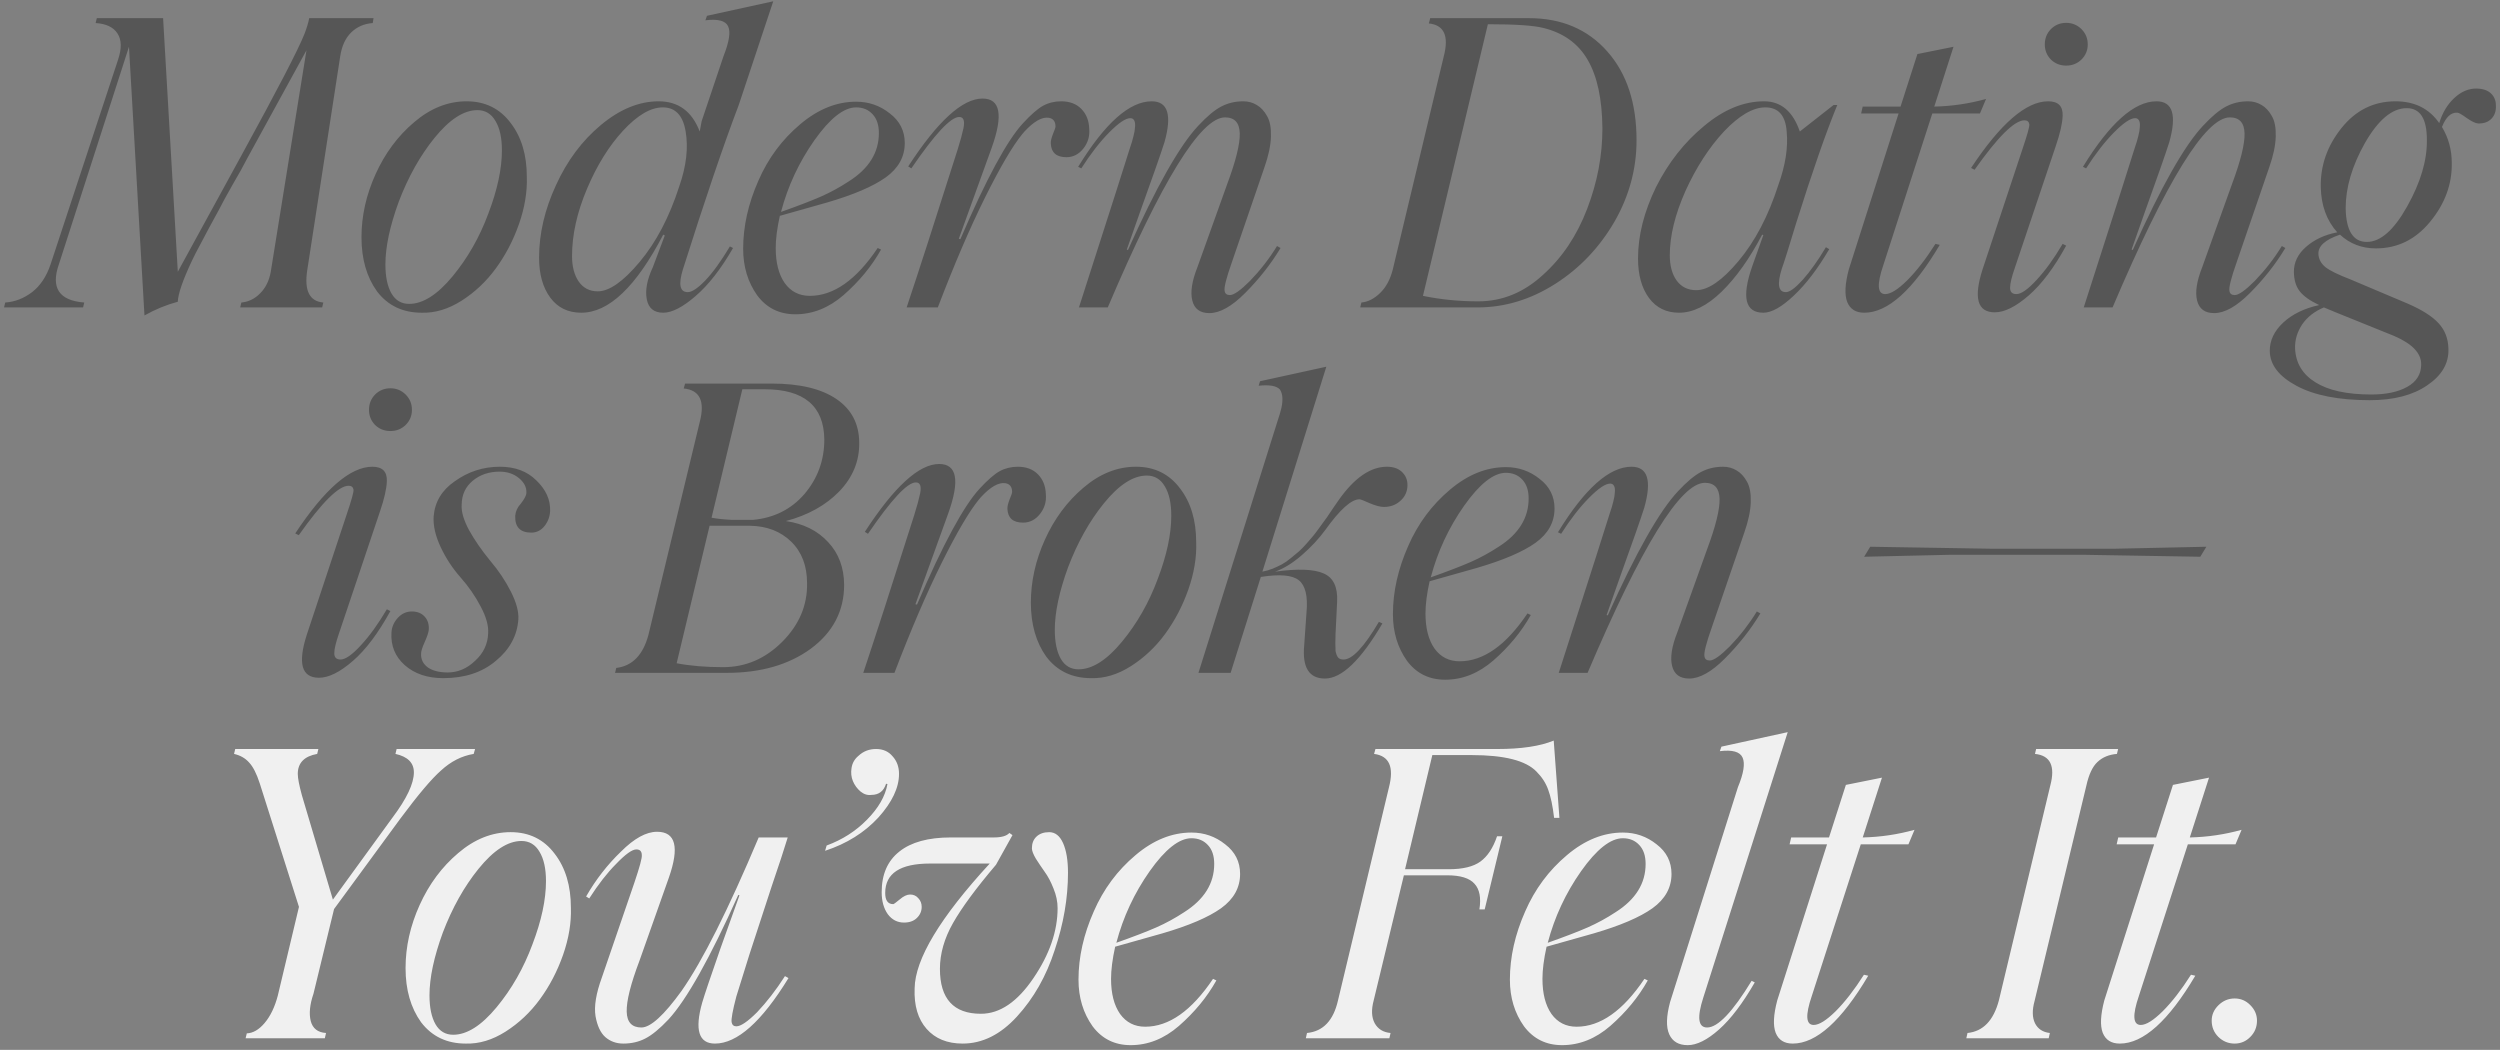 <?xml version="1.0" encoding="UTF-8"?> <svg xmlns="http://www.w3.org/2000/svg" width="431" height="181" viewBox="0 0 431 181" fill="none"><rect x="0" y="0" width="431" height="181" fill="#808080" stroke="none"/><path d="M53.308 3.129H64.398L64.263 3.974C62.775 4.087 61.535 4.627 60.543 5.597C59.551 6.566 58.92 7.941 58.65 9.722L52.97 46.576C52.429 50.092 53.353 51.952 55.742 52.155L55.539 53H41.406L41.609 52.155C42.849 52.042 43.931 51.512 44.855 50.566C45.802 49.619 46.41 48.379 46.681 46.846L52.834 8.674L42.657 27.236C42.004 28.521 41.147 30.065 40.087 31.868C38.961 33.852 38.217 35.215 37.856 35.959L35.996 39.374C35.613 40.095 35.117 41.031 34.509 42.18C33.9 43.307 33.427 44.232 33.089 44.953C31.511 48.312 30.699 50.667 30.654 52.02C28.648 52.56 26.732 53.349 24.906 54.386L22.235 8.065L10.165 45.528C8.722 49.608 10.176 51.817 14.526 52.155L14.323 53H0.697L0.9 52.155C2.568 52.042 4.112 51.445 5.532 50.363C6.953 49.258 8.012 47.669 8.711 45.595L20.342 10.33C20.995 8.392 20.973 6.882 20.274 5.8C19.575 4.695 18.313 4.087 16.487 3.974L16.69 3.129H28.118L30.654 46.846L41.677 26.695C47.83 15.47 51.437 8.516 52.496 5.833C52.902 4.774 53.172 3.872 53.308 3.129ZM72.7 53.913C69.432 53.913 66.862 52.684 64.992 50.227C63.211 47.748 62.32 44.637 62.32 40.896C62.32 37.221 63.132 33.592 64.755 30.008C66.378 26.424 68.587 23.449 71.382 21.082C74.199 18.67 77.22 17.465 80.443 17.465C83.644 17.465 86.18 18.715 88.051 21.218C89.899 23.629 90.823 26.717 90.823 30.482C90.913 33.074 90.463 35.79 89.471 38.63C88.479 41.448 87.149 43.995 85.481 46.272C83.836 48.526 81.863 50.385 79.564 51.85C77.287 53.293 75 53.98 72.7 53.913ZM70.537 52.391C72.903 52.391 75.394 50.813 78.009 47.658C80.624 44.502 82.686 40.884 84.196 36.804C85.751 32.725 86.529 29.096 86.529 25.917C86.529 23.753 86.157 22.063 85.413 20.846C84.692 19.606 83.655 18.986 82.303 18.986C79.959 18.986 77.49 20.586 74.898 23.787C72.419 26.853 70.367 30.516 68.745 34.776C67.212 38.968 66.445 42.575 66.445 45.595C66.445 47.714 66.795 49.382 67.493 50.599C68.192 51.794 69.207 52.391 70.537 52.391ZM127.358 18.107C124.743 24.982 121.531 34.438 117.722 46.474C116.933 49.067 117.215 50.363 118.567 50.363C119.289 50.363 120.292 49.698 121.576 48.368C122.861 47.038 124.281 45.077 125.837 42.485L126.378 42.755C124.304 46.362 122.151 49.123 119.92 51.039C117.711 52.955 115.851 53.913 114.341 53.913C112.74 53.913 111.794 53.135 111.501 51.58C111.208 50.025 111.557 48.188 112.549 46.069L114.611 40.591L114.341 40.456C109.675 49.427 104.964 53.913 100.208 53.913C97.931 53.913 96.15 53.045 94.866 51.309C93.581 49.574 92.938 47.275 92.938 44.412C92.938 40.287 93.908 36.128 95.846 31.936C97.762 27.721 100.343 24.261 103.589 21.556C106.857 18.828 110.182 17.465 113.563 17.465C116.944 17.465 119.3 19.2 120.63 22.671L120.968 20.879L124.721 9.722C125.713 7.22 125.983 5.495 125.532 4.549C125.104 3.579 123.797 3.23 121.61 3.5L121.881 2.723L133.309 0.221L127.358 18.107ZM117.113 32.105C118.331 28.611 118.691 25.444 118.195 22.604C117.722 19.876 116.415 18.513 114.273 18.513C112.177 18.513 109.889 19.854 107.41 22.536C104.975 25.173 102.901 28.521 101.188 32.578C99.475 36.635 98.619 40.49 98.619 44.142C98.619 45.945 99.002 47.41 99.768 48.537C100.557 49.664 101.65 50.227 103.048 50.227C105.032 50.227 107.432 48.548 110.25 45.19C113.112 41.786 115.4 37.424 117.113 32.105ZM142.592 34.911L134.444 37.21C133.97 39.352 133.734 41.2 133.734 42.755C133.734 45.302 134.252 47.32 135.289 48.807C136.348 50.273 137.791 51.005 139.617 51.005C143.719 51.005 147.619 48.255 151.315 42.755L151.89 43.026C150.29 45.888 148.137 48.503 145.432 50.87C142.885 53.079 140.113 54.183 137.115 54.183C134.365 54.183 132.178 53.101 130.555 50.938C128.932 48.661 128.121 45.978 128.121 42.891C128.121 39.013 129 35.091 130.758 31.124C132.426 27.292 134.827 24.058 137.96 21.42C141.026 18.828 144.238 17.532 147.596 17.532C149.783 17.532 151.721 18.208 153.412 19.561C155.125 20.868 155.981 22.57 155.981 24.666C155.981 27.033 154.888 29.005 152.702 30.583C150.515 32.139 147.145 33.581 142.592 34.911ZM147.596 18.513C145.477 18.513 143.077 20.406 140.394 24.193C137.735 27.98 135.819 32.093 134.647 36.534C137.577 35.497 139.865 34.618 141.51 33.897C143.156 33.175 144.767 32.296 146.345 31.259C149.794 29.073 151.518 26.3 151.518 22.942C151.518 21.544 151.158 20.462 150.436 19.696C149.715 18.907 148.768 18.513 147.596 18.513ZM156.305 53C158.311 47.004 161.241 37.931 165.096 25.782C165.569 24.272 165.907 23.032 166.11 22.063C166.358 20.8 166.11 20.169 165.366 20.169C163.901 20.169 161.151 23.122 157.116 29.028L156.575 28.69C161.647 20.891 165.918 16.991 169.39 16.991C172.455 16.991 172.985 19.809 170.979 25.444L165.298 41.166L165.569 41.234C170.032 30.842 173.638 24.17 176.388 21.218C177.741 19.752 178.879 18.761 179.803 18.242C180.75 17.724 181.798 17.465 182.948 17.465C184.413 17.465 185.574 17.904 186.43 18.783C187.287 19.662 187.738 20.8 187.783 22.198C187.896 23.483 187.557 24.621 186.768 25.613C185.98 26.605 185.01 27.101 183.861 27.101C182.125 27.101 181.223 26.312 181.156 24.734C181.133 24.351 181.257 23.81 181.528 23.111C181.821 22.412 181.967 21.984 181.967 21.826C181.967 20.947 181.584 20.44 180.818 20.305C179.646 20.124 178.237 20.924 176.591 22.705L176.219 23.145C174.551 25.196 172.421 28.825 169.829 34.032C167.237 39.239 164.521 45.562 161.681 53H156.305ZM208.494 53.98C206.894 53.98 205.913 53.259 205.553 51.817C205.192 50.374 205.485 48.458 206.432 46.069L211.571 31.733C213.059 27.743 213.78 24.835 213.735 23.009C213.69 21.161 212.845 20.237 211.199 20.237C207.007 20.237 200.267 31.158 190.98 53H186.01C191.735 35.193 194.665 26.03 194.801 25.512C195.071 24.745 195.274 24.069 195.409 23.483C195.567 22.897 195.657 22.367 195.68 21.894C195.725 21.398 195.68 21.026 195.545 20.778C195.409 20.508 195.184 20.372 194.868 20.372C194.057 20.372 192.84 21.195 191.217 22.84C189.616 24.463 188.016 26.526 186.415 29.028L185.875 28.757C190.495 21.229 194.722 17.465 198.554 17.465C201.349 17.465 202.081 19.82 200.751 24.531C200.143 26.447 198.734 30.471 196.525 36.602L194.26 43.026L194.463 43.093C199.331 32.229 203.366 25.095 206.567 21.691C208.077 20.068 209.396 18.963 210.523 18.377C211.672 17.769 212.946 17.465 214.344 17.465C215.2 17.465 215.978 17.679 216.676 18.107C217.375 18.513 217.961 19.144 218.435 20C218.931 20.834 219.156 22.018 219.111 23.55C219.066 25.083 218.694 26.841 217.995 28.825L212.382 45.19C211.413 47.94 210.996 49.596 211.131 50.16C211.199 50.633 211.503 50.87 212.044 50.87C212.721 50.87 213.87 50.058 215.493 48.435C217.296 46.565 218.852 44.559 220.159 42.417L220.768 42.755C219.1 45.528 217.048 48.131 214.614 50.566C212.337 52.842 210.297 53.98 208.494 53.98ZM282.139 24.193C282.139 29.107 280.877 33.773 278.352 38.191C275.76 42.654 272.368 46.227 268.175 48.909C263.915 51.636 259.429 53 254.718 53H234.499L234.702 52.155C235.851 52.042 236.933 51.49 237.948 50.498C238.962 49.506 239.683 48.165 240.112 46.474L248.903 9.722C249.827 6.205 248.97 4.312 246.333 4.041L246.57 3.129H263.577C269.212 3.129 273.72 5.044 277.101 8.876C280.46 12.663 282.139 17.769 282.139 24.193ZM254.853 51.952C258.978 51.952 262.698 50.43 266.011 47.387C269.325 44.412 271.86 40.625 273.619 36.027C275.377 31.451 276.256 26.819 276.256 22.13C276.211 17.081 275.365 13.148 273.72 10.33C272.097 7.513 269.55 5.676 266.079 4.819C264.411 4.391 261.221 4.177 256.51 4.177L245.319 51.005C248.339 51.636 251.517 51.952 254.853 51.952ZM307.888 50.363C308.542 50.363 309.511 49.653 310.796 48.233C312.081 46.79 313.411 44.919 314.786 42.62L315.361 42.958C313.377 46.339 311.337 49.01 309.241 50.971C307.167 52.932 305.42 53.913 304 53.913C300.867 53.913 300.224 51.253 302.073 45.934L304 40.524L303.797 40.456C301.633 44.581 299.3 47.861 296.798 50.295C294.319 52.707 291.873 53.913 289.461 53.913C287.275 53.913 285.55 53.068 284.288 51.377C283.026 49.664 282.395 47.387 282.395 44.547C282.395 40.603 283.432 36.5 285.505 32.24C287.647 28.002 290.419 24.486 293.823 21.691C297.181 18.873 300.619 17.465 304.135 17.465C307.043 17.465 309.094 19.2 310.289 22.671L316.104 18.107H316.747C314.808 22.818 312.453 29.58 309.68 38.394C308.373 42.721 307.539 45.37 307.178 46.339C306.344 49.022 306.581 50.363 307.888 50.363ZM292.437 50.025C294.488 50.025 296.911 48.357 299.706 45.021C302.569 41.617 304.857 37.255 306.57 31.936C307.809 28.509 308.294 25.421 308.023 22.671C307.821 19.899 306.592 18.513 304.338 18.513C302.219 18.513 299.841 19.899 297.204 22.671C294.634 25.444 292.425 28.859 290.577 32.916C288.774 36.974 287.872 40.67 287.872 44.006C287.872 45.809 288.266 47.263 289.055 48.368C289.867 49.472 290.994 50.025 292.437 50.025ZM333.13 19.561L324.678 45.731C323.55 49.044 323.663 50.701 325.016 50.701C325.94 50.701 327.202 49.912 328.802 48.334C330.403 46.734 332.026 44.637 333.671 42.045L334.415 42.214C329.794 50.013 325.455 53.913 321.398 53.913C319.933 53.913 318.952 53.293 318.456 52.053C317.983 50.813 318.073 48.954 318.727 46.474L327.315 19.561H320.857L321.127 18.377H327.653L330.561 9.316L336.782 8.065L333.468 18.377C336.511 18.31 339.487 17.87 342.395 17.059L341.346 19.561H333.13ZM358.846 10.263C358.124 10.961 357.245 11.311 356.208 11.311C355.172 11.311 354.292 10.961 353.571 10.263C352.872 9.541 352.523 8.674 352.523 7.659C352.523 6.622 352.872 5.743 353.571 5.022C354.292 4.301 355.172 3.94 356.208 3.94C357.245 3.94 358.124 4.301 358.846 5.022C359.567 5.743 359.928 6.622 359.928 7.659C359.928 8.674 359.567 9.541 358.846 10.263ZM339.81 28.96C344.882 21.296 349.311 17.465 353.098 17.465C354.833 17.465 355.667 18.299 355.6 19.966C355.555 21.274 355.16 23.009 354.416 25.173L347.35 46.204C346.809 47.759 346.538 48.898 346.538 49.619C346.538 50.34 346.899 50.701 347.62 50.701C348.454 50.701 349.615 49.889 351.103 48.266C352.613 46.644 354.112 44.57 355.6 42.045L356.208 42.349C354.135 46.136 351.982 48.999 349.75 50.938C347.519 52.876 345.569 53.845 343.901 53.845C340.903 53.845 340.204 51.366 341.805 46.407L348.669 25.714C349.525 23.19 349.92 21.759 349.852 21.42C349.784 20.97 349.503 20.744 349.007 20.744C347.294 20.744 344.431 23.584 340.419 29.265L339.81 28.96ZM381.721 53.98C380.121 53.98 379.14 53.259 378.779 51.817C378.419 50.374 378.712 48.458 379.659 46.069L384.798 31.733C386.286 27.743 387.007 24.835 386.962 23.009C386.917 21.161 386.071 20.237 384.426 20.237C380.233 20.237 373.494 31.158 364.207 53H359.237C364.962 35.193 367.892 26.03 368.027 25.512C368.298 24.745 368.501 24.069 368.636 23.483C368.794 22.897 368.884 22.367 368.907 21.894C368.952 21.398 368.907 21.026 368.771 20.778C368.636 20.508 368.411 20.372 368.095 20.372C367.284 20.372 366.066 21.195 364.443 22.84C362.843 24.463 361.243 26.526 359.642 29.028L359.101 28.757C363.722 21.229 367.949 17.465 371.781 17.465C374.576 17.465 375.308 19.82 373.978 24.531C373.37 26.447 371.961 30.471 369.752 36.602L367.486 43.026L367.689 43.093C372.558 32.229 376.593 25.095 379.794 21.691C381.304 20.068 382.623 18.963 383.75 18.377C384.899 17.769 386.173 17.465 387.57 17.465C388.427 17.465 389.205 17.679 389.903 18.107C390.602 18.513 391.188 19.144 391.661 20C392.157 20.834 392.383 22.018 392.338 23.55C392.293 25.083 391.921 26.841 391.222 28.825L385.609 45.19C384.64 47.94 384.223 49.596 384.358 50.16C384.426 50.633 384.73 50.87 385.271 50.87C385.947 50.87 387.097 50.058 388.72 48.435C390.523 46.565 392.078 44.559 393.386 42.417L393.994 42.755C392.326 45.528 390.275 48.131 387.841 50.566C385.564 52.842 383.524 53.98 381.721 53.98ZM430.293 18.174C430.338 19.144 430.079 19.91 429.515 20.474C428.974 21.037 428.219 21.308 427.25 21.285C426.776 21.263 426.111 20.947 425.255 20.338C424.421 19.73 423.88 19.425 423.632 19.425C422.55 19.358 421.671 20.181 420.995 21.894C422.122 23.765 422.685 25.827 422.685 28.081C422.753 31.755 421.502 35.148 418.932 38.258C416.43 41.301 413.32 42.823 409.6 42.823C407.188 42.823 405.126 42.034 403.413 40.456C400.866 41.313 399.626 42.428 399.694 43.803C399.739 44.66 400.133 45.404 400.877 46.035C401.643 46.644 403.086 47.353 405.205 48.165L415.044 52.324C417.546 53.406 419.338 54.544 420.42 55.739C421.524 56.933 422.088 58.421 422.11 60.202C422.178 62.659 420.961 64.733 418.459 66.423C415.979 68.136 412.677 68.993 408.552 68.993C403.21 68.993 399.006 68.17 395.941 66.525C392.898 64.901 391.354 62.907 391.309 60.54C391.286 58.714 392.064 57.069 393.641 55.603C395.197 54.161 397.259 53.158 399.829 52.594C398.251 51.85 397.135 51.062 396.482 50.227C395.828 49.394 395.49 48.289 395.467 46.914C395.445 45.269 396.132 43.826 397.53 42.586C398.95 41.324 400.753 40.479 402.94 40.05C401.114 38.022 400.167 35.418 400.099 32.24C400.032 28.521 401.226 25.128 403.683 22.063C406.14 18.997 409.24 17.465 412.981 17.465C416.272 17.465 418.786 18.715 420.521 21.218C421.085 19.414 421.953 17.972 423.125 16.89C424.319 15.785 425.604 15.244 426.979 15.267C428.061 15.289 428.884 15.571 429.448 16.112C430.011 16.653 430.293 17.34 430.293 18.174ZM408.045 41.707C410.389 41.707 412.7 39.678 414.976 35.621C417.321 31.451 418.459 27.596 418.391 24.058C418.391 20.451 417.23 18.648 414.909 18.648C412.407 18.648 410.006 20.654 407.707 24.666C405.498 28.588 404.393 32.33 404.393 35.892C404.461 39.769 405.678 41.707 408.045 41.707ZM412.711 57.903L402.669 53.845L400.64 53C399.017 53.676 397.766 54.657 396.887 55.942C396.031 57.249 395.625 58.624 395.67 60.066C395.783 62.591 396.955 64.541 399.187 65.916C401.418 67.313 404.63 68.012 408.823 68.012C411.37 68.012 413.432 67.573 415.01 66.694C416.588 65.814 417.388 64.552 417.411 62.907C417.478 60.946 415.912 59.278 412.711 57.903ZM69.937 73.263C69.216 73.961 68.337 74.311 67.3 74.311C66.263 74.311 65.384 73.961 64.663 73.263C63.964 72.541 63.615 71.674 63.615 70.659C63.615 69.622 63.964 68.743 64.663 68.022C65.384 67.301 66.263 66.94 67.3 66.94C68.337 66.94 69.216 67.301 69.937 68.022C70.659 68.743 71.019 69.622 71.019 70.659C71.019 71.674 70.659 72.541 69.937 73.263ZM50.902 91.96C55.973 84.296 60.403 80.465 64.189 80.465C65.925 80.465 66.759 81.299 66.692 82.966C66.646 84.274 66.252 86.01 65.508 88.173L58.441 109.204C57.901 110.759 57.63 111.898 57.63 112.619C57.63 113.34 57.991 113.701 58.712 113.701C59.546 113.701 60.707 112.889 62.195 111.266C63.705 109.643 65.204 107.57 66.692 105.045L67.3 105.349C65.226 109.136 63.074 111.999 60.842 113.938C58.611 115.876 56.661 116.845 54.993 116.845C51.995 116.845 51.296 114.366 52.897 109.407L59.76 88.714C60.617 86.19 61.011 84.758 60.944 84.42C60.876 83.969 60.594 83.744 60.098 83.744C58.385 83.744 55.523 86.584 51.51 92.265L50.902 91.96ZM76.414 116.913C73.687 116.913 71.478 116.169 69.787 114.681C68.119 113.194 67.353 111.323 67.488 109.069C67.533 108.122 67.894 107.277 68.57 106.533C69.246 105.789 70.058 105.417 71.004 105.417C71.951 105.417 72.695 105.721 73.236 106.33C73.777 106.939 74.002 107.716 73.912 108.663C73.845 109.136 73.608 109.824 73.202 110.725C72.796 111.627 72.594 112.281 72.594 112.687C72.549 113.656 72.932 114.445 73.743 115.053C74.577 115.639 75.727 115.932 77.192 115.932C78.927 115.932 80.494 115.267 81.892 113.938C83.334 112.63 84.089 111.052 84.157 109.204C84.247 107.874 83.819 106.33 82.872 104.572C81.948 102.791 80.787 101.112 79.39 99.534C78.015 97.979 76.876 96.243 75.975 94.327C75.073 92.411 74.667 90.653 74.757 89.052C74.96 86.528 76.177 84.499 78.409 82.966C80.731 81.299 83.323 80.465 86.186 80.465C88.8 80.465 90.897 81.253 92.475 82.831C94.12 84.409 94.909 86.167 94.841 88.106C94.796 89.075 94.469 89.943 93.861 90.709C93.252 91.453 92.497 91.825 91.595 91.825C89.68 91.825 88.755 90.856 88.823 88.917C88.891 88.151 89.206 87.463 89.77 86.855C90.423 86.021 90.75 85.39 90.75 84.961C90.795 84.015 90.367 83.169 89.465 82.425C88.564 81.682 87.448 81.31 86.118 81.31C84.315 81.31 82.782 81.828 81.52 82.865C80.257 83.902 79.615 85.277 79.593 86.99C79.502 88.185 79.931 89.661 80.877 91.419C81.847 93.155 83.064 94.913 84.529 96.694C85.949 98.362 87.132 100.131 88.079 102.002C89.026 103.873 89.454 105.473 89.364 106.803C89.161 109.598 87.865 111.976 85.476 113.938C83.131 115.921 80.111 116.913 76.414 116.913ZM135.486 89.83C138.529 90.281 140.953 91.487 142.756 93.448C144.582 95.386 145.506 97.843 145.528 100.819C145.528 105.327 143.612 109.001 139.78 111.841C135.971 114.614 131.147 116 125.309 116H106.037L106.24 115.155C109.012 114.817 110.861 112.923 111.785 109.474L120.643 72.722C121.567 69.16 120.643 67.244 117.871 66.974L118.107 66.129H133.052C137.876 66.129 141.595 67.019 144.21 68.8C146.824 70.58 148.132 73.116 148.132 76.407C148.154 79.54 147.005 82.313 144.683 84.725C142.361 87.114 139.296 88.816 135.486 89.83ZM131.801 67.109H127.98L122.672 89.255C123.619 89.436 124.791 89.56 126.188 89.627H129.806C133.435 89.289 136.388 87.813 138.665 85.198C140.964 82.493 142.113 79.349 142.113 75.765C142.046 69.994 138.608 67.109 131.801 67.109ZM124.667 115.019C128.544 115.019 131.936 113.566 134.844 110.658C137.774 107.728 139.206 104.358 139.138 100.548C139.138 97.55 138.225 95.161 136.399 93.38C134.573 91.6 132.207 90.687 129.299 90.642H129.164H128.826H122.334L116.654 114.343C118.975 114.794 121.646 115.019 124.667 115.019ZM148.827 116C150.833 110.004 153.763 100.931 157.618 88.782C158.091 87.272 158.429 86.032 158.632 85.063C158.88 83.8 158.632 83.169 157.888 83.169C156.423 83.169 153.673 86.122 149.638 92.028L149.097 91.69C154.169 83.891 158.441 79.991 161.912 79.991C164.977 79.991 165.507 82.809 163.501 88.444L157.821 104.166L158.091 104.234C162.554 93.842 166.161 87.17 168.911 84.218C170.263 82.752 171.402 81.761 172.326 81.242C173.272 80.724 174.321 80.465 175.47 80.465C176.935 80.465 178.096 80.904 178.953 81.783C179.809 82.662 180.26 83.8 180.305 85.198C180.418 86.483 180.08 87.621 179.291 88.613C178.502 89.605 177.533 90.101 176.383 90.101C174.647 90.101 173.746 89.312 173.678 87.734C173.656 87.351 173.78 86.81 174.05 86.111C174.343 85.412 174.49 84.984 174.49 84.826C174.49 83.947 174.106 83.44 173.34 83.305C172.168 83.124 170.759 83.924 169.114 85.705L168.742 86.145C167.074 88.196 164.944 91.825 162.351 97.032C159.759 102.239 157.043 108.562 154.203 116H148.827ZM188.101 116.913C184.832 116.913 182.263 115.684 180.392 113.227C178.611 110.748 177.721 107.637 177.721 103.896C177.721 100.221 178.532 96.592 180.155 93.008C181.778 89.424 183.987 86.449 186.782 84.082C189.6 81.67 192.62 80.465 195.843 80.465C199.044 80.465 201.58 81.716 203.451 84.218C205.299 86.629 206.223 89.717 206.223 93.482C206.314 96.074 205.863 98.79 204.871 101.63C203.879 104.448 202.549 106.995 200.881 109.272C199.236 111.526 197.263 113.385 194.964 114.85C192.688 116.293 190.4 116.981 188.101 116.913ZM185.937 115.391C188.304 115.391 190.794 113.814 193.409 110.658C196.024 107.502 198.086 103.884 199.596 99.804C201.152 95.725 201.929 92.096 201.929 88.917C201.929 86.753 201.557 85.063 200.814 83.846C200.092 82.606 199.055 81.986 197.703 81.986C195.359 81.986 192.891 83.586 190.298 86.787C187.819 89.853 185.768 93.516 184.145 97.776C182.612 101.968 181.846 105.575 181.846 108.595C181.846 110.714 182.195 112.382 182.894 113.599C183.592 114.794 184.607 115.391 185.937 115.391ZM239.107 80.465C240.301 80.465 241.214 80.814 241.846 81.513C242.477 82.189 242.736 83.045 242.623 84.082C242.51 85.029 242.071 85.818 241.305 86.449C240.561 87.08 239.659 87.396 238.6 87.396C237.969 87.396 237.146 87.182 236.131 86.753C235.14 86.302 234.554 86.077 234.373 86.077C232.976 86.077 231.015 87.835 228.49 91.352C227.386 92.862 226.044 94.305 224.467 95.68C222.889 97.055 221.345 98.013 219.834 98.553C223.734 98.013 226.518 98.114 228.186 98.858C229.876 99.579 230.654 101.213 230.519 103.76L230.248 109.272C230.203 110.399 230.203 111.39 230.248 112.247C230.361 112.788 230.519 113.171 230.722 113.397C230.925 113.599 231.229 113.701 231.635 113.701C233.145 113.701 235.173 111.537 237.721 107.209L238.329 107.48C234.61 113.814 231.308 116.981 228.422 116.981C225.695 116.981 224.5 115.087 224.839 111.3L225.244 105.552C225.492 102.78 225.053 100.943 223.926 100.041C222.799 99.139 220.612 98.948 217.366 99.466L212.159 116H206.614L220.206 72.722C220.544 71.73 220.781 70.93 220.916 70.321C221.052 69.713 221.108 69.138 221.085 68.597C221.063 68.056 220.928 67.582 220.68 67.177C220.116 66.523 218.888 66.298 216.994 66.5L217.231 65.723L228.659 63.221L217.637 98.553C218.223 98.441 218.809 98.272 219.395 98.046C219.981 97.798 220.511 97.55 220.984 97.302C221.48 97.032 221.998 96.671 222.539 96.221C223.08 95.77 223.542 95.386 223.926 95.071C224.309 94.733 224.76 94.271 225.278 93.685C225.796 93.076 226.202 92.603 226.495 92.265C226.788 91.904 227.183 91.374 227.679 90.675C228.197 89.977 228.558 89.481 228.761 89.188C228.986 88.872 229.335 88.354 229.809 87.632C230.305 86.911 230.631 86.438 230.789 86.212C233.494 82.38 236.267 80.465 239.107 80.465ZM254.611 97.911L246.463 100.21C245.989 102.352 245.753 104.2 245.753 105.755C245.753 108.302 246.271 110.32 247.308 111.807C248.367 113.273 249.81 114.005 251.636 114.005C255.738 114.005 259.638 111.255 263.335 105.755L263.909 106.026C262.309 108.888 260.156 111.503 257.451 113.87C254.904 116.079 252.132 117.183 249.134 117.183C246.384 117.183 244.197 116.101 242.574 113.938C240.952 111.661 240.14 108.979 240.14 105.89C240.14 102.013 241.019 98.091 242.777 94.124C244.445 90.292 246.846 87.058 249.979 84.42C253.045 81.828 256.257 80.532 259.615 80.532C261.802 80.532 263.74 81.208 265.431 82.561C267.144 83.868 268 85.57 268 87.666C268 90.033 266.907 92.005 264.721 93.583C262.534 95.138 259.165 96.581 254.611 97.911ZM259.615 81.513C257.496 81.513 255.096 83.406 252.414 87.193C249.754 90.98 247.838 95.093 246.666 99.534C249.596 98.497 251.884 97.618 253.529 96.897C255.175 96.175 256.786 95.296 258.364 94.259C261.813 92.073 263.537 89.3 263.537 85.942C263.537 84.544 263.177 83.462 262.455 82.696C261.734 81.907 260.787 81.513 259.615 81.513ZM291.214 116.981C289.613 116.981 288.633 116.259 288.272 114.817C287.912 113.374 288.205 111.458 289.151 109.069L294.291 94.733C295.778 90.743 296.5 87.835 296.455 86.01C296.41 84.161 295.564 83.237 293.919 83.237C289.726 83.237 282.987 94.158 273.7 116H268.729C274.455 98.193 277.385 89.03 277.52 88.511C277.791 87.745 277.994 87.069 278.129 86.483C278.287 85.897 278.377 85.367 278.399 84.894C278.445 84.398 278.399 84.026 278.264 83.778C278.129 83.507 277.904 83.372 277.588 83.372C276.777 83.372 275.559 84.195 273.936 85.84C272.336 87.463 270.736 89.526 269.135 92.028L268.594 91.757C273.215 84.229 277.441 80.465 281.273 80.465C284.068 80.465 284.801 82.82 283.471 87.531C282.863 89.447 281.454 93.471 279.245 99.602L276.979 106.026L277.182 106.093C282.051 95.229 286.086 88.094 289.287 84.691C290.797 83.068 292.116 81.963 293.243 81.377C294.392 80.769 295.666 80.465 297.063 80.465C297.92 80.465 298.697 80.679 299.396 81.107C300.095 81.513 300.681 82.144 301.154 83C301.65 83.834 301.876 85.018 301.831 86.55C301.786 88.083 301.414 89.841 300.715 91.825L295.102 108.19C294.133 110.94 293.716 112.596 293.851 113.16C293.919 113.633 294.223 113.87 294.764 113.87C295.44 113.87 296.59 113.058 298.213 111.435C300.016 109.565 301.571 107.558 302.879 105.417L303.487 105.755C301.819 108.528 299.768 111.131 297.334 113.566C295.057 115.842 293.017 116.981 291.214 116.981ZM321.378 95.984L322.426 94.259L343.118 94.597H364.723L380.378 94.259L379.33 95.984L359.246 95.646H336.187L321.378 95.984Z" fill="#565656"></path><path d="M68.378 129.129H81.902L81.666 129.974C79.615 130.312 77.744 131.259 76.053 132.814C74.43 134.234 72.086 137.007 69.02 141.131L57.592 156.718L54.042 171.325C53.411 173.173 53.253 174.74 53.569 176.025C53.907 177.309 54.786 177.997 56.206 178.087L56.003 179H42.343L42.546 178.155C43.628 178.11 44.654 177.512 45.623 176.363C46.615 175.191 47.37 173.624 47.888 171.663L51.54 156.347L44.778 135.045C44.237 133.377 43.628 132.183 42.952 131.461C42.298 130.718 41.431 130.222 40.349 129.974L40.551 129.129H54.887L54.684 129.974C52.453 130.38 51.337 131.529 51.337 133.423C51.337 134.144 51.574 135.372 52.047 137.108L57.389 155.095L67.634 140.996C70.114 137.705 71.353 135.091 71.353 133.152C71.353 131.507 70.294 130.447 68.175 129.974L68.378 129.129ZM80.298 179.913C77.03 179.913 74.46 178.684 72.59 176.227C70.809 173.748 69.918 170.637 69.918 166.896C69.918 163.221 70.73 159.592 72.353 156.008C73.976 152.424 76.185 149.449 78.98 147.082C81.797 144.67 84.818 143.464 88.041 143.464C91.242 143.464 93.778 144.715 95.649 147.217C97.497 149.629 98.421 152.717 98.421 156.482C98.511 159.074 98.061 161.79 97.069 164.63C96.077 167.448 94.747 169.995 93.079 172.272C91.434 174.526 89.461 176.385 87.162 177.85C84.885 179.293 82.598 179.981 80.298 179.913ZM78.135 178.391C80.501 178.391 82.992 176.814 85.607 173.658C88.222 170.502 90.284 166.884 91.794 162.804C93.35 158.725 94.127 155.095 94.127 151.917C94.127 149.753 93.755 148.063 93.011 146.846C92.29 145.606 91.253 144.986 89.901 144.986C87.557 144.986 85.088 146.586 82.496 149.787C80.017 152.853 77.966 156.516 76.343 160.776C74.81 164.968 74.043 168.575 74.043 171.595C74.043 173.714 74.393 175.382 75.091 176.599C75.79 177.794 76.805 178.391 78.135 178.391ZM113.283 143.397C116.484 143.397 117.16 146.034 115.312 151.309L110.24 165.645C108.73 169.634 107.997 172.553 108.043 174.402C108.088 176.227 108.933 177.14 110.578 177.14C112.156 177.14 114.467 175.033 117.51 170.818C121.094 165.701 125.523 156.887 130.797 144.377H135.802C135.215 146.316 134.291 149.133 133.029 152.83L129.208 164.529L126.943 171.798C126.312 174.21 126.041 175.687 126.132 176.227C126.222 176.701 126.492 176.938 126.943 176.938C127.709 176.938 128.904 176.126 130.527 174.503C132.195 172.745 133.795 170.671 135.328 168.282L135.937 168.62C131.316 176.149 127.09 179.913 123.258 179.913C120.463 179.913 119.73 177.557 121.06 172.846C121.466 171.471 122.502 168.395 124.17 163.616L127.484 154.352L127.281 154.284C122.39 165.194 118.377 172.35 115.244 175.754C113.734 177.355 112.404 178.448 111.255 179.034C110.128 179.62 108.865 179.913 107.468 179.913C106.251 179.913 105.214 179.541 104.357 178.797C103.523 178.053 102.96 176.847 102.667 175.179C102.396 173.489 102.757 171.28 103.749 168.552L109.361 152.188C110.285 149.46 110.714 147.871 110.646 147.42C110.646 146.767 110.33 146.44 109.699 146.44C108.978 146.44 107.817 147.274 106.217 148.942C104.707 150.452 103.162 152.436 101.585 154.893L101.044 154.555C102.712 151.647 104.718 149.066 107.062 146.812C109.339 144.535 111.412 143.397 113.283 143.397ZM142.245 146.677L142.515 145.764C145.22 144.772 147.542 143.284 149.48 141.301C151.441 139.317 152.613 137.277 152.997 135.181L152.76 135.113C152.354 136.398 151.509 137.04 150.224 137.04C149.57 137.13 148.95 136.939 148.364 136.466C147.778 135.97 147.339 135.372 147.046 134.674C146.753 133.975 146.674 133.208 146.809 132.374C146.944 131.54 147.339 130.853 147.992 130.312C148.826 129.523 149.841 129.129 151.035 129.129C152.23 129.129 153.177 129.546 153.876 130.38C154.619 131.191 154.991 132.205 154.991 133.423C154.991 135.789 153.808 138.291 151.441 140.929C149.029 143.543 145.964 145.459 142.245 146.677ZM180.876 143.464C181.913 143.464 182.713 144.096 183.276 145.358C183.84 146.62 184.122 148.322 184.122 150.463C184.122 154.836 183.355 159.288 181.823 163.819C180.38 168.282 178.216 172.091 175.331 175.247C172.491 178.358 169.369 179.913 165.965 179.913C163.305 179.913 161.232 179.068 159.744 177.377C158.256 175.687 157.569 173.365 157.681 170.412C157.749 165.363 162.066 158.184 170.631 148.874H160.352C155.191 148.874 152.61 150.565 152.61 153.946C152.61 155.231 153.072 155.873 153.996 155.873C154.086 155.873 154.458 155.603 155.112 155.062C155.765 154.498 156.363 154.216 156.904 154.216C157.49 154.216 157.963 154.431 158.324 154.859C158.707 155.265 158.899 155.76 158.899 156.347C158.899 157.09 158.617 157.733 158.053 158.274C157.512 158.792 156.78 159.051 155.856 159.051C154.706 159.051 153.771 158.567 153.049 157.598C152.351 156.606 152.001 155.343 152.001 153.811C152.001 150.745 153.015 148.412 155.044 146.812C157.073 145.189 160.026 144.377 163.903 144.377H171.307C172.66 144.377 173.561 144.118 174.012 143.6L174.553 143.972L171.713 149.077C168.287 153.112 165.819 156.459 164.308 159.119C162.798 161.779 162.043 164.416 162.043 167.031C162.043 172.193 164.399 174.774 169.11 174.774C172.378 174.774 175.398 172.722 178.171 168.62C180.943 164.54 182.33 160.517 182.33 156.549C182.33 155.445 182.093 154.318 181.62 153.168C181.169 152.019 180.662 151.061 180.098 150.294C179.557 149.528 179.05 148.773 178.577 148.029C178.126 147.263 177.9 146.665 177.9 146.237C177.9 145.403 178.16 144.738 178.678 144.242C179.219 143.724 179.952 143.464 180.876 143.464ZM200.404 160.911L192.255 163.21C191.782 165.352 191.545 167.2 191.545 168.755C191.545 171.302 192.064 173.32 193.101 174.807C194.16 176.273 195.603 177.005 197.428 177.005C201.531 177.005 205.43 174.255 209.127 168.755L209.702 169.026C208.102 171.888 205.949 174.503 203.244 176.87C200.697 179.079 197.924 180.183 194.926 180.183C192.176 180.183 189.99 179.101 188.367 176.938C186.744 174.661 185.933 171.979 185.933 168.89C185.933 165.013 186.812 161.091 188.57 157.124C190.238 153.292 192.639 150.058 195.772 147.42C198.837 144.828 202.049 143.532 205.408 143.532C207.594 143.532 209.533 144.208 211.223 145.561C212.937 146.868 213.793 148.57 213.793 150.666C213.793 153.033 212.7 155.005 210.513 156.583C208.327 158.139 204.957 159.581 200.404 160.911ZM205.408 144.513C203.289 144.513 200.888 146.406 198.206 150.193C195.546 153.98 193.63 158.093 192.458 162.534C195.389 161.497 197.676 160.618 199.322 159.897C200.967 159.175 202.579 158.296 204.157 157.259C207.606 155.073 209.33 152.3 209.33 148.942C209.33 147.544 208.969 146.462 208.248 145.696C207.527 144.907 206.58 144.513 205.408 144.513ZM267.861 127.675L268.842 140.996H267.929C267.681 138.922 267.343 137.311 266.914 136.161C266.509 135.012 265.833 133.964 264.886 133.017C263.06 131.123 259.341 130.177 253.728 130.177H246.932L242.232 149.855H249.772C252.184 149.855 253.999 149.415 255.216 148.536C256.456 147.635 257.414 146.181 258.09 144.174H259.003L255.96 156.786H255.047C255.362 154.78 255.081 153.304 254.201 152.357C253.345 151.388 251.778 150.903 249.502 150.903H242.029L236.823 172.474C236.394 174.075 236.451 175.382 236.992 176.397C237.555 177.411 238.468 177.974 239.73 178.087L239.527 179H225.124L225.327 178.087C228.099 177.817 229.88 175.946 230.669 172.474L239.46 135.722C240.361 132.228 239.505 130.312 236.89 129.974L237.127 129.129H258.157C262.282 129.129 265.517 128.644 267.861 127.675ZM274.778 160.911L266.629 163.21C266.156 165.352 265.919 167.2 265.919 168.755C265.919 171.302 266.438 173.32 267.474 174.807C268.534 176.273 269.976 177.005 271.802 177.005C275.905 177.005 279.804 174.255 283.501 168.755L284.076 169.026C282.475 171.888 280.323 174.503 277.618 176.87C275.071 179.079 272.298 180.183 269.3 180.183C266.55 180.183 264.364 179.101 262.741 176.938C261.118 174.661 260.306 171.979 260.306 168.89C260.306 165.013 261.186 161.091 262.944 157.124C264.612 153.292 267.012 150.058 270.146 147.42C273.211 144.828 276.423 143.532 279.782 143.532C281.968 143.532 283.907 144.208 285.597 145.561C287.31 146.868 288.167 148.57 288.167 150.666C288.167 153.033 287.074 155.005 284.887 156.583C282.701 158.139 279.331 159.581 274.778 160.911ZM279.782 144.513C277.663 144.513 275.262 146.406 272.58 150.193C269.92 153.98 268.004 158.093 266.832 162.534C269.762 161.497 272.05 160.618 273.696 159.897C275.341 159.175 276.953 158.296 278.531 157.259C281.979 155.073 283.704 152.3 283.704 148.942C283.704 147.544 283.343 146.462 282.622 145.696C281.901 144.907 280.954 144.513 279.782 144.513ZM290.958 180.183C289.403 180.183 288.344 179.564 287.78 178.324C287.217 177.084 287.262 175.236 287.915 172.779L299.614 135.722C300.606 133.332 300.876 131.631 300.425 130.616C299.975 129.602 298.667 129.23 296.503 129.5L296.774 128.723L308.202 126.221L293.663 171.933C292.536 175.405 292.75 177.14 294.306 177.14C296.154 177.14 298.712 174.458 301.981 169.093L302.522 169.364C300.448 172.97 298.397 175.675 296.368 177.478C294.339 179.282 292.536 180.183 290.958 180.183ZM320.799 145.561L312.346 171.731C311.219 175.044 311.332 176.701 312.684 176.701C313.608 176.701 314.87 175.912 316.471 174.334C318.071 172.734 319.694 170.637 321.34 168.045L322.084 168.214C317.463 176.013 313.124 179.913 309.066 179.913C307.601 179.913 306.621 179.293 306.125 178.053C305.651 176.814 305.741 174.954 306.395 172.474L314.983 145.561H308.525L308.796 144.377H315.321L318.229 135.316L324.45 134.065L321.137 144.377C324.18 144.31 327.155 143.87 330.063 143.059L329.015 145.561H320.799ZM338.993 179L339.196 178.087C341.878 177.817 343.682 175.946 344.606 172.474L353.464 135.451C354.366 132.07 353.487 130.244 350.827 129.974L351.03 129.129H365.163L364.96 129.974C363.585 130.087 362.469 130.549 361.613 131.36C360.756 132.149 360.114 133.513 359.686 135.451L350.759 172.576C350.331 174.131 350.354 175.405 350.827 176.397C351.323 177.388 352.179 177.952 353.397 178.087L353.194 179H338.993ZM377.185 145.561L368.732 171.731C367.605 175.044 367.718 176.701 369.07 176.701C369.994 176.701 371.257 175.912 372.857 174.334C374.457 172.734 376.08 170.637 377.726 168.045L378.47 168.214C373.849 176.013 369.51 179.913 365.452 179.913C363.987 179.913 363.007 179.293 362.511 178.053C362.038 176.814 362.128 174.954 362.781 172.474L371.369 145.561H364.911L365.182 144.377H371.708L374.615 135.316L380.837 134.065L377.523 144.377C380.566 144.31 383.541 143.87 386.449 143.059L385.401 145.561H377.185ZM381.295 175.957C381.295 174.943 381.689 174.052 382.478 173.286C383.267 172.52 384.191 172.136 385.251 172.136C386.31 172.136 387.212 172.52 387.956 173.286C388.722 174.052 389.105 174.943 389.105 175.957C389.105 177.061 388.722 177.997 387.956 178.763C387.212 179.53 386.31 179.913 385.251 179.913C384.169 179.913 383.233 179.53 382.445 178.763C381.678 177.997 381.295 177.061 381.295 175.957Z" fill="#F0F0F0"></path></svg> 